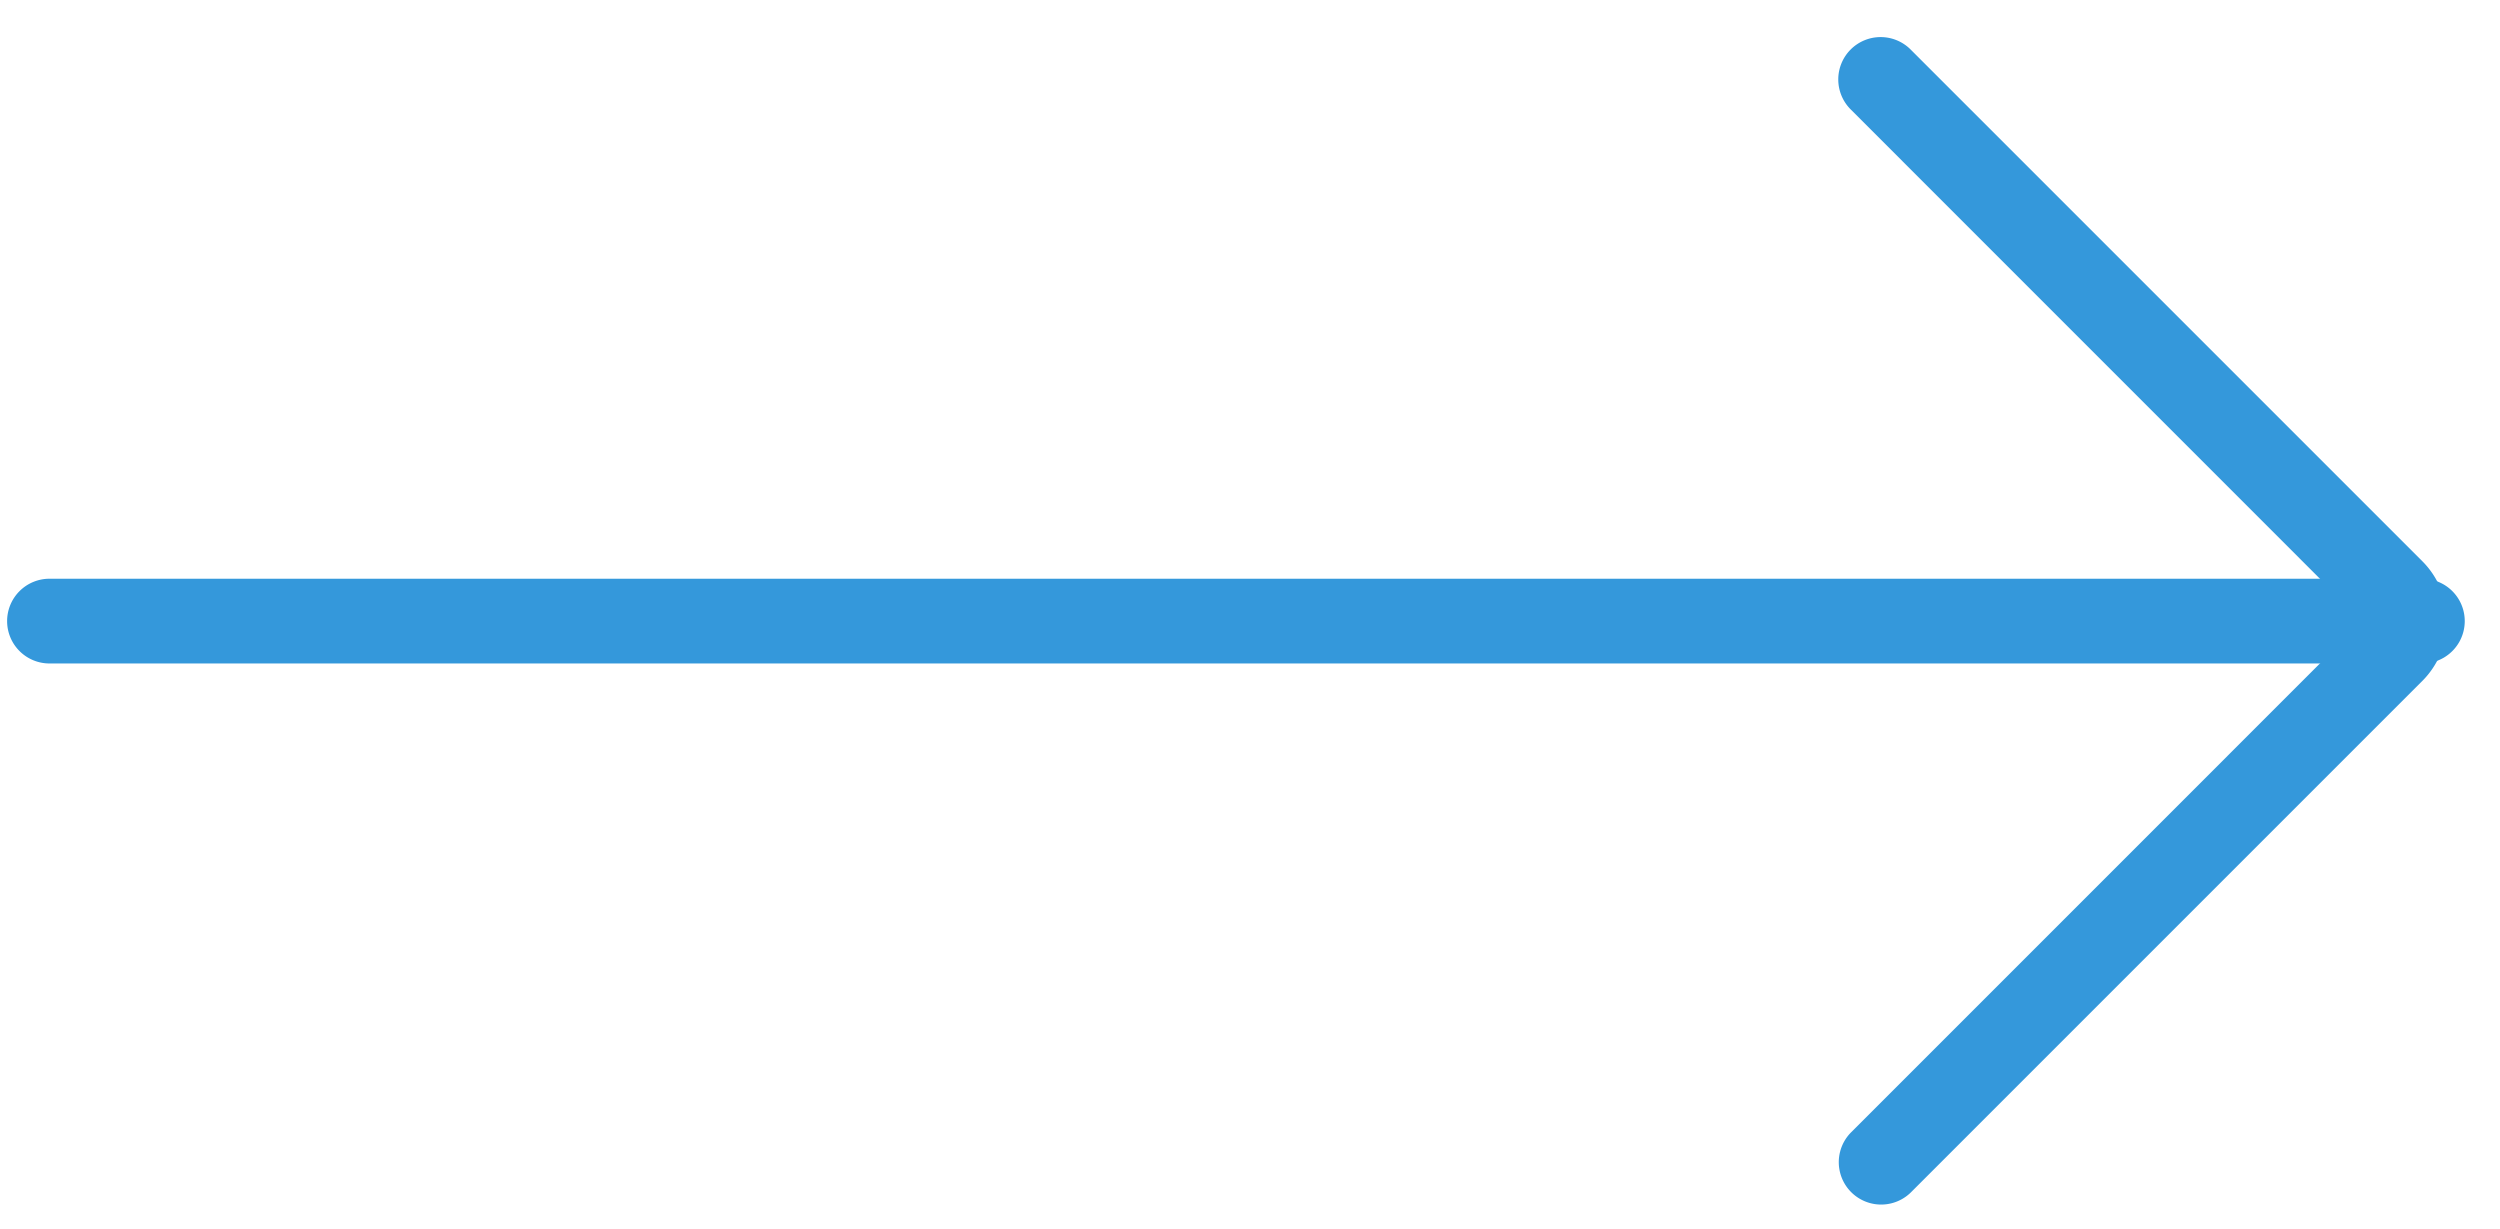 <svg width="59" height="29" fill="none" xmlns="http://www.w3.org/2000/svg"><path fill-rule="evenodd" clip-rule="evenodd" d="M.168 14.658a1 1 0 0 1 1-1h56a1 1 0 1 1 0 2h-56a1 1 0 0 1-1-1Z" fill="#3498db"/><path fill-rule="evenodd" clip-rule="evenodd" d="M43.676 1.168a1 1 0 0 1 1.414 0l12.075 12.075a2 2 0 0 1 0 2.829L45.09 28.147a1 1 0 0 1-1.414-1.414L55.75 14.658 43.676 2.582a1 1 0 0 1 0-1.414Z" fill="#3498db"/></svg>
